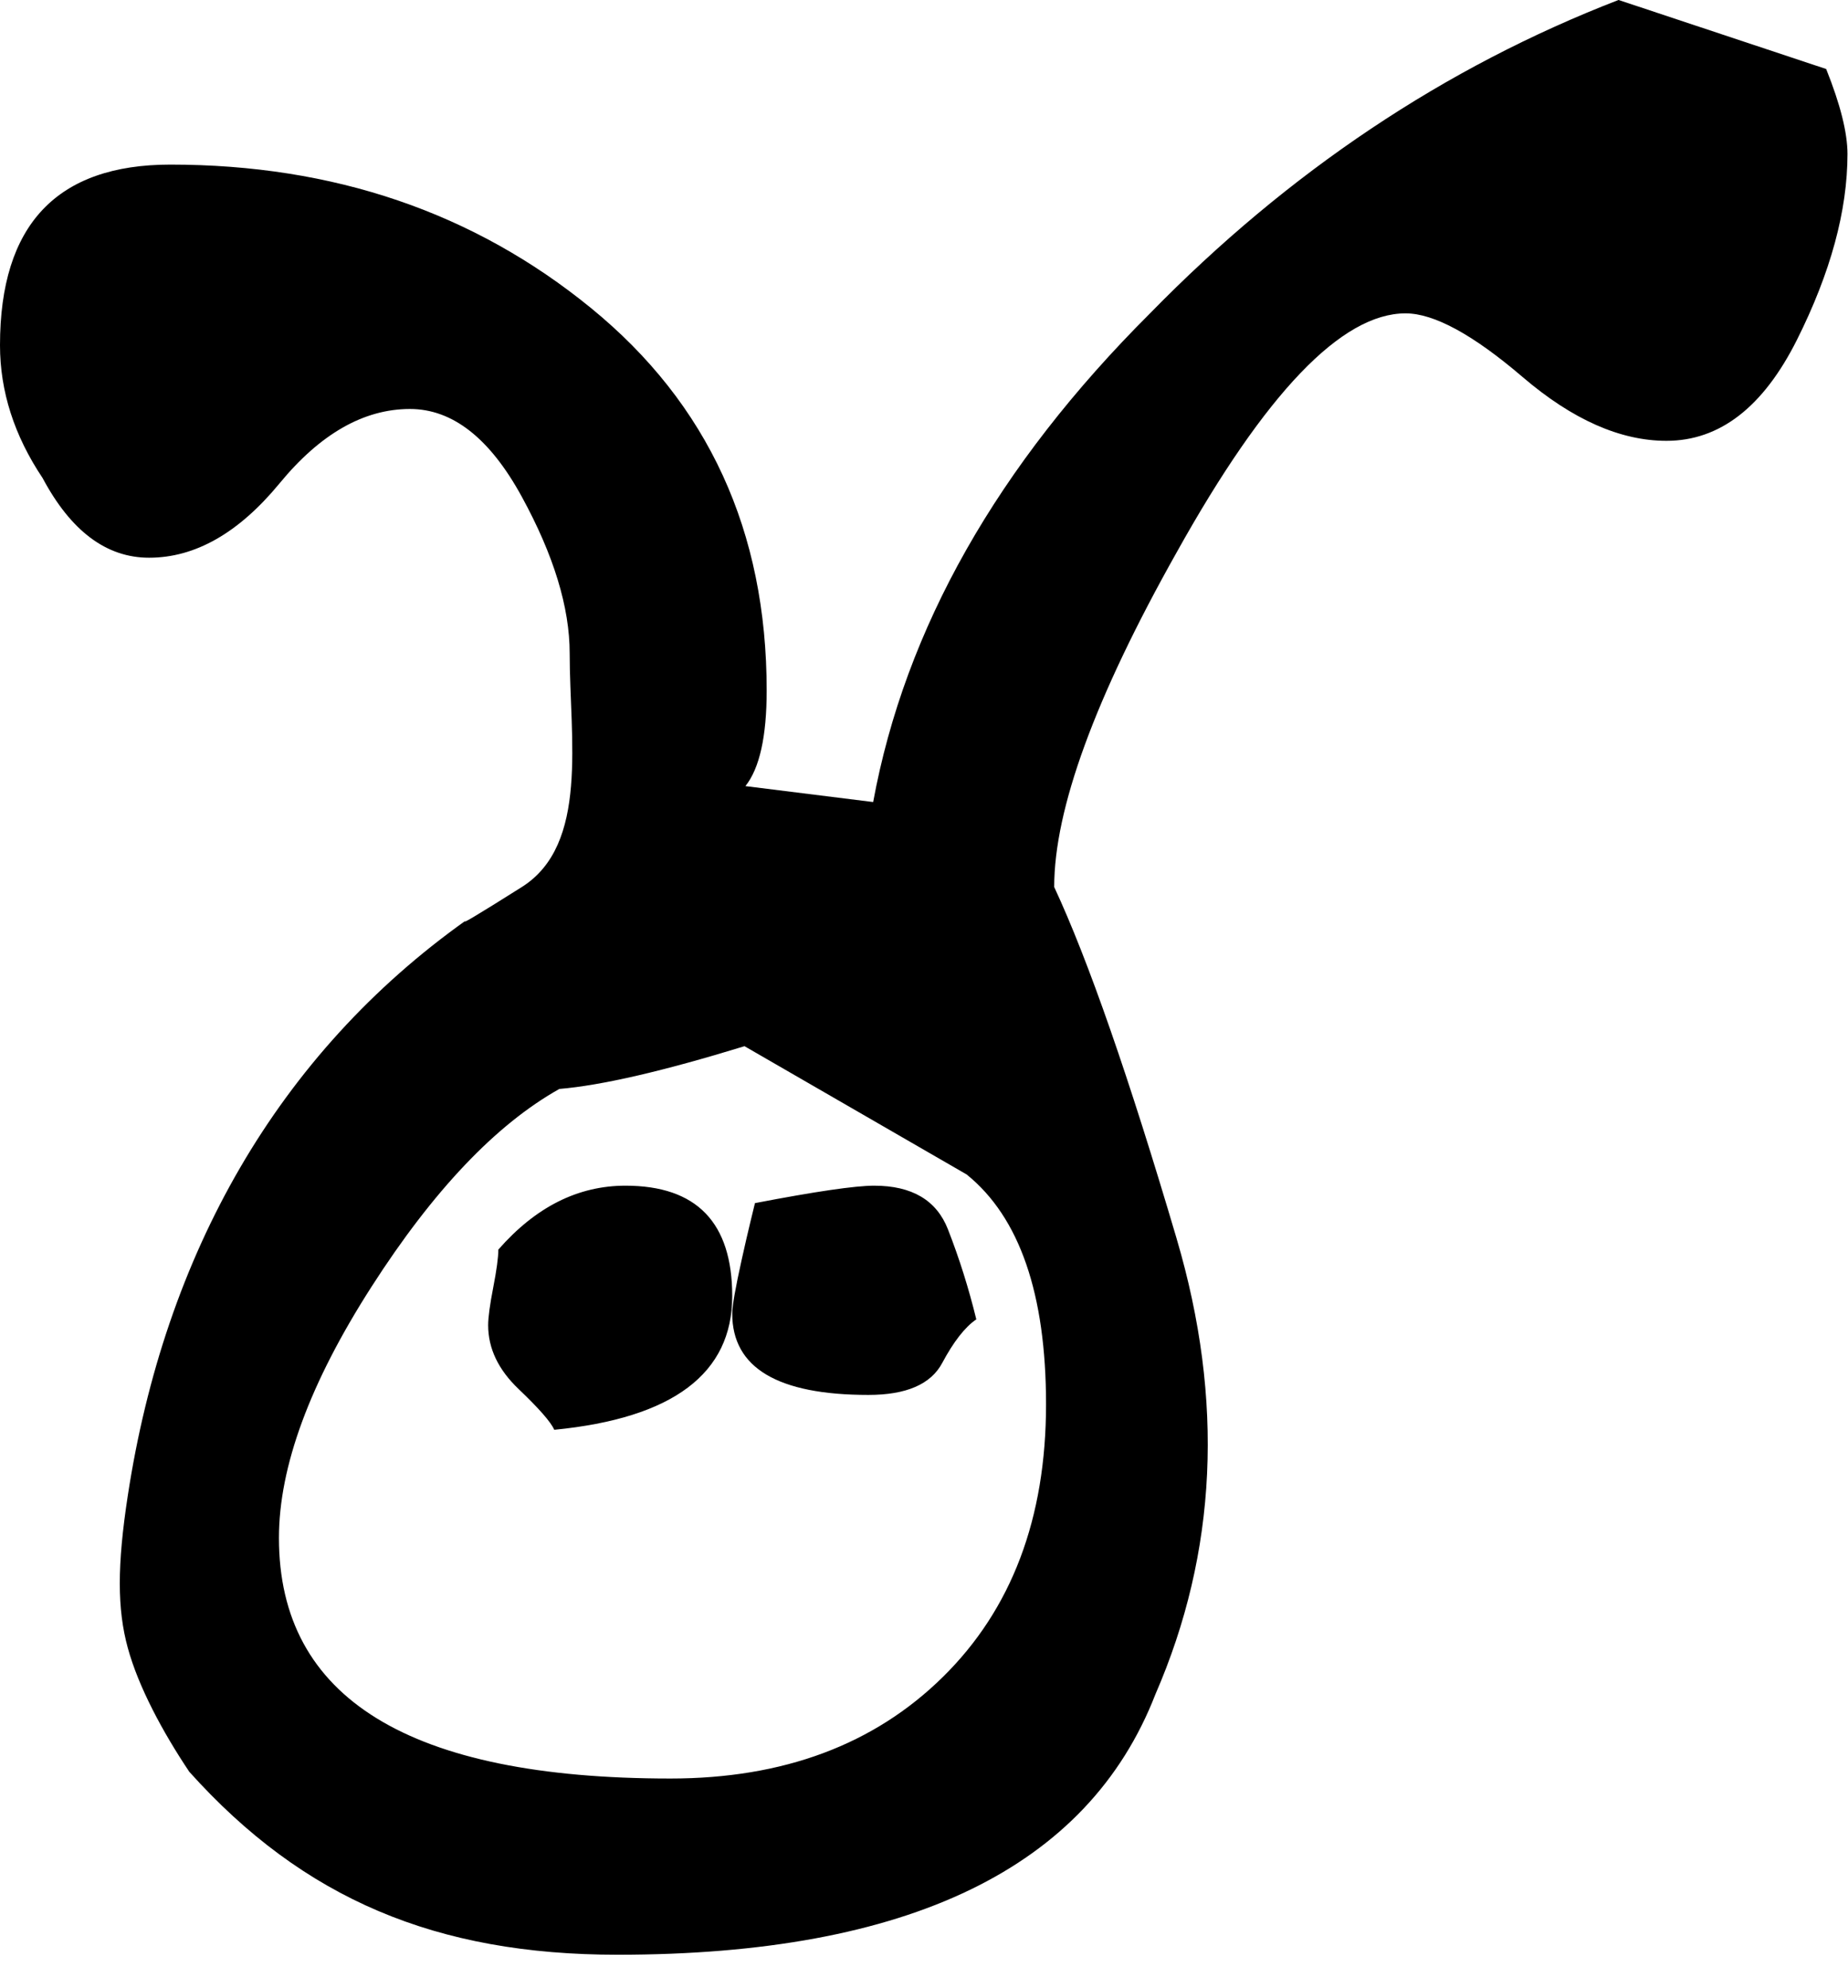 <svg width="53" height="57" viewBox="0 0 53 57" xmlns="http://www.w3.org/2000/svg"><path d="M33.746 35.521c1.367 4.632 1.163 8.988-.611 13.068-1.934 4.976-7.075 7.464-15.422 7.464-5.192 0-9.002-1.59-12.284-5.246-.764-1.141-1.459-2.436-1.764-3.553-.306-1.117-.306-2.368 0-4.366 1.057-6.917 4.297-12.661 9.717-16.508-.235.184.293-.13 1.582-.943 1.934-1.218 1.374-4.265 1.374-6.702 0-1.32-.458-2.818-1.374-4.493-.916-1.676-1.985-2.514-3.207-2.514-1.323 0-2.57.711-3.74 2.133-1.171 1.422-2.418 2.132-3.742 2.132-1.221 0-2.24-.761-3.053-2.284C.407 12.49 0 11.22 0 9.9c0-3.453 1.629-5.18 4.886-5.18 4.683 0 8.704 1.372 12.063 4.113 3.36 2.742 5.039 6.398 5.039 10.967 0 1.32-.204 2.234-.61 2.742l3.664.457c.916-4.976 3.563-9.647 7.94-14.013 3.97-4.062 8.45-7.058 13.437-8.987l5.955 1.98c.407 1.016.611 1.828.611 2.437 0 1.625-.484 3.402-1.45 5.331-.968 1.93-2.215 2.894-3.742 2.894-1.323 0-2.697-.609-4.122-1.827-1.425-1.219-2.545-1.828-3.36-1.828-1.832 0-4.02 2.285-6.565 6.854-2.342 4.163-3.512 7.362-3.512 9.596.974 2.09 2.144 5.452 3.512 10.084ZM19.228 51c3.236 0 5.841-.97 7.813-2.912C29.014 46.146 30 43.54 30 40.27c0-3.168-.759-5.365-2.276-6.591L21.352 30c-2.327.715-4.097 1.124-5.31 1.226-1.821 1.022-3.617 2.913-5.387 5.672C8.885 39.657 8 42.058 8 44.102 8 48.701 11.743 51 19.228 51Zm-3.332-10c-.097-.222-.438-.611-1.021-1.167C14.292 39.278 14 38.667 14 38c0-.222.049-.583.146-1.083.097-.5.146-.861.146-1.084C15.362 34.611 16.576 34 17.938 34 19.979 34 21 35.056 21 37.167c0 2.222-1.701 3.5-5.104 3.833Zm9.011-1C22.302 40 21 39.222 21 37.667c0-.215.09-.727.27-1.539l.132-.585c.073-.314.156-.662.25-1.043 1.736-.333 2.875-.5 3.418-.5 1.085 0 1.79.417 2.116 1.25.326.833.597 1.694.814 2.583-.326.223-.651.64-.977 1.25-.325.611-1.03.917-2.116.917Z" fill="#000" fill-rule="nonzero"/></svg>
